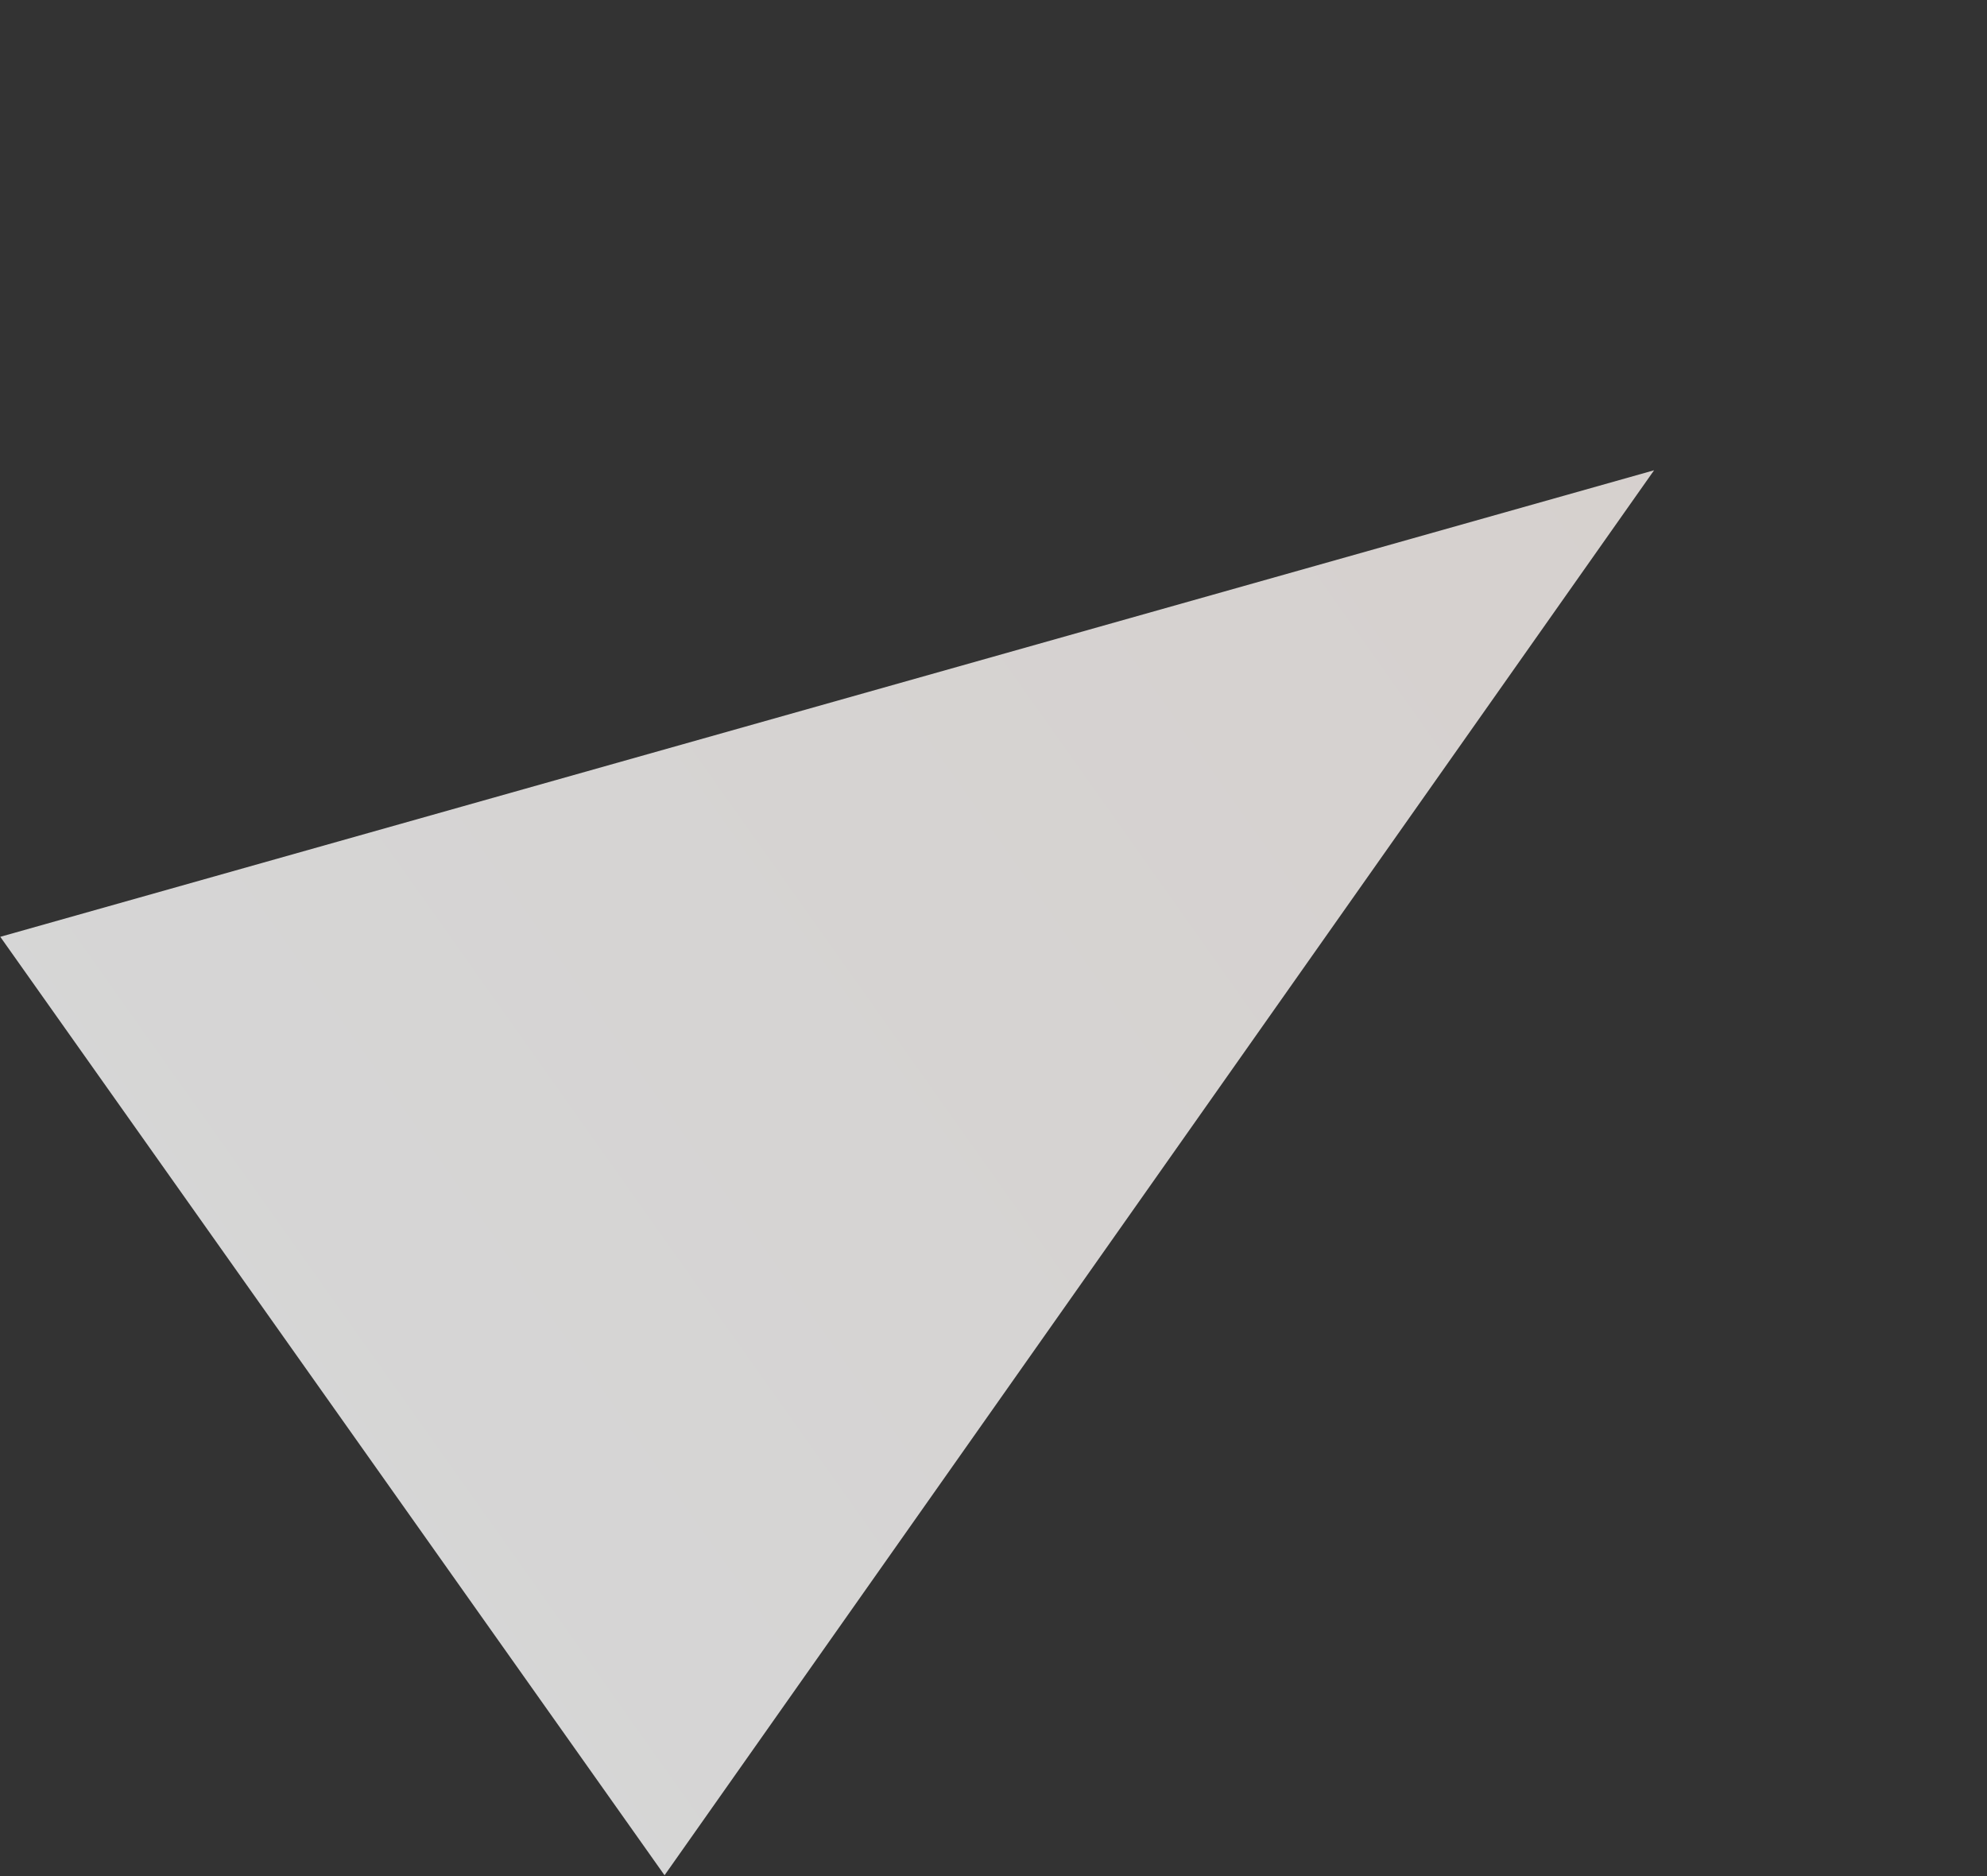 <?xml version="1.0" encoding="UTF-8"?> <svg xmlns="http://www.w3.org/2000/svg" width="1750" height="1652" viewBox="0 0 1750 1652" fill="none"><rect x="0" y="0" width="1750" height="1652" fill="#333333" stroke="none"/> <path opacity="0.8" d="M1456.79 414.12L0.258 824.952L585.278 1651.35L1456.79 414.12Z" fill="url(#paint0_linear)"></path> <defs> <linearGradient id="paint0_linear" x1="1456.79" y1="414.12" x2="-95.238" y2="1512.83" gradientUnits="userSpaceOnUse"> <stop stop-color="#FFF8F5"></stop> <stop offset="0.792" stop-color="white"></stop> </linearGradient> </defs> </svg> 